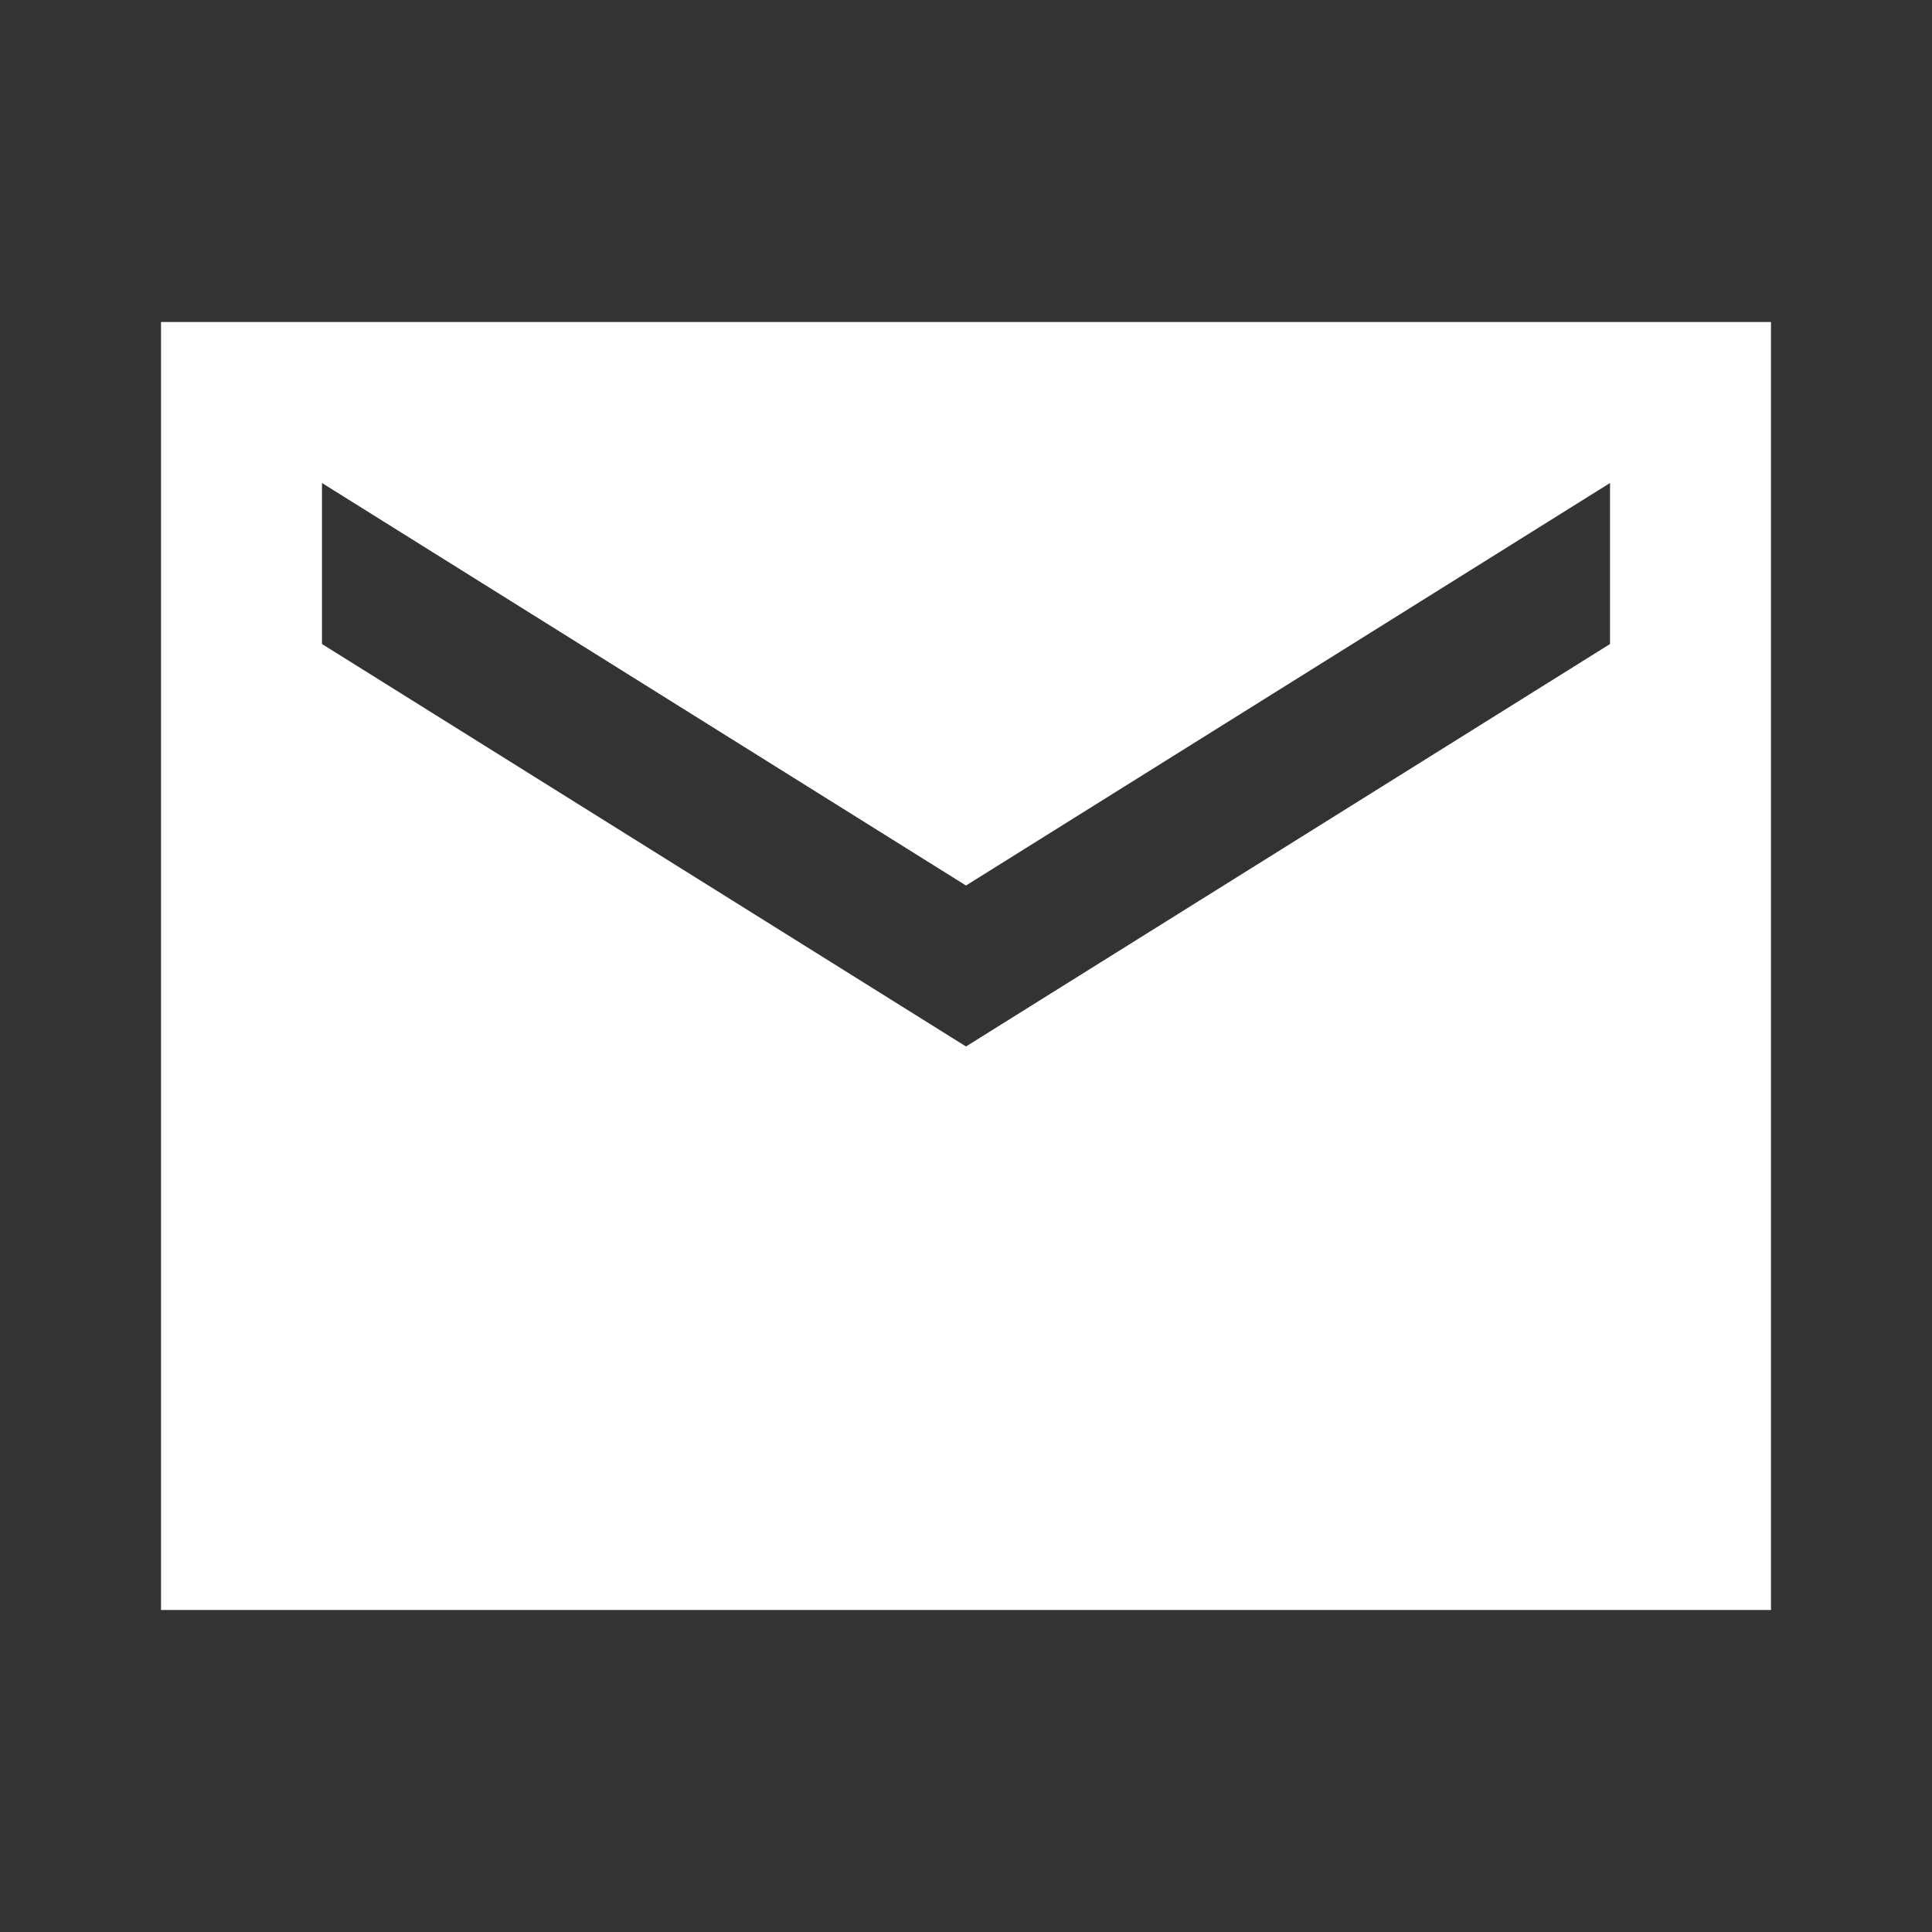 <svg width="32" height="32" viewBox="0 0 32 32" fill="none" xmlns="http://www.w3.org/2000/svg">
<rect x="0" y="0" width="32" height="32" fill="#333333" stroke="none"/>
<path d="M29.333 5.333H2.667V26.667H29.333V5.333ZM26.667 10.667L16 17.333L5.333 10.667V8L16 14.667L26.667 8V10.667Z" fill="white"/>
</svg>
